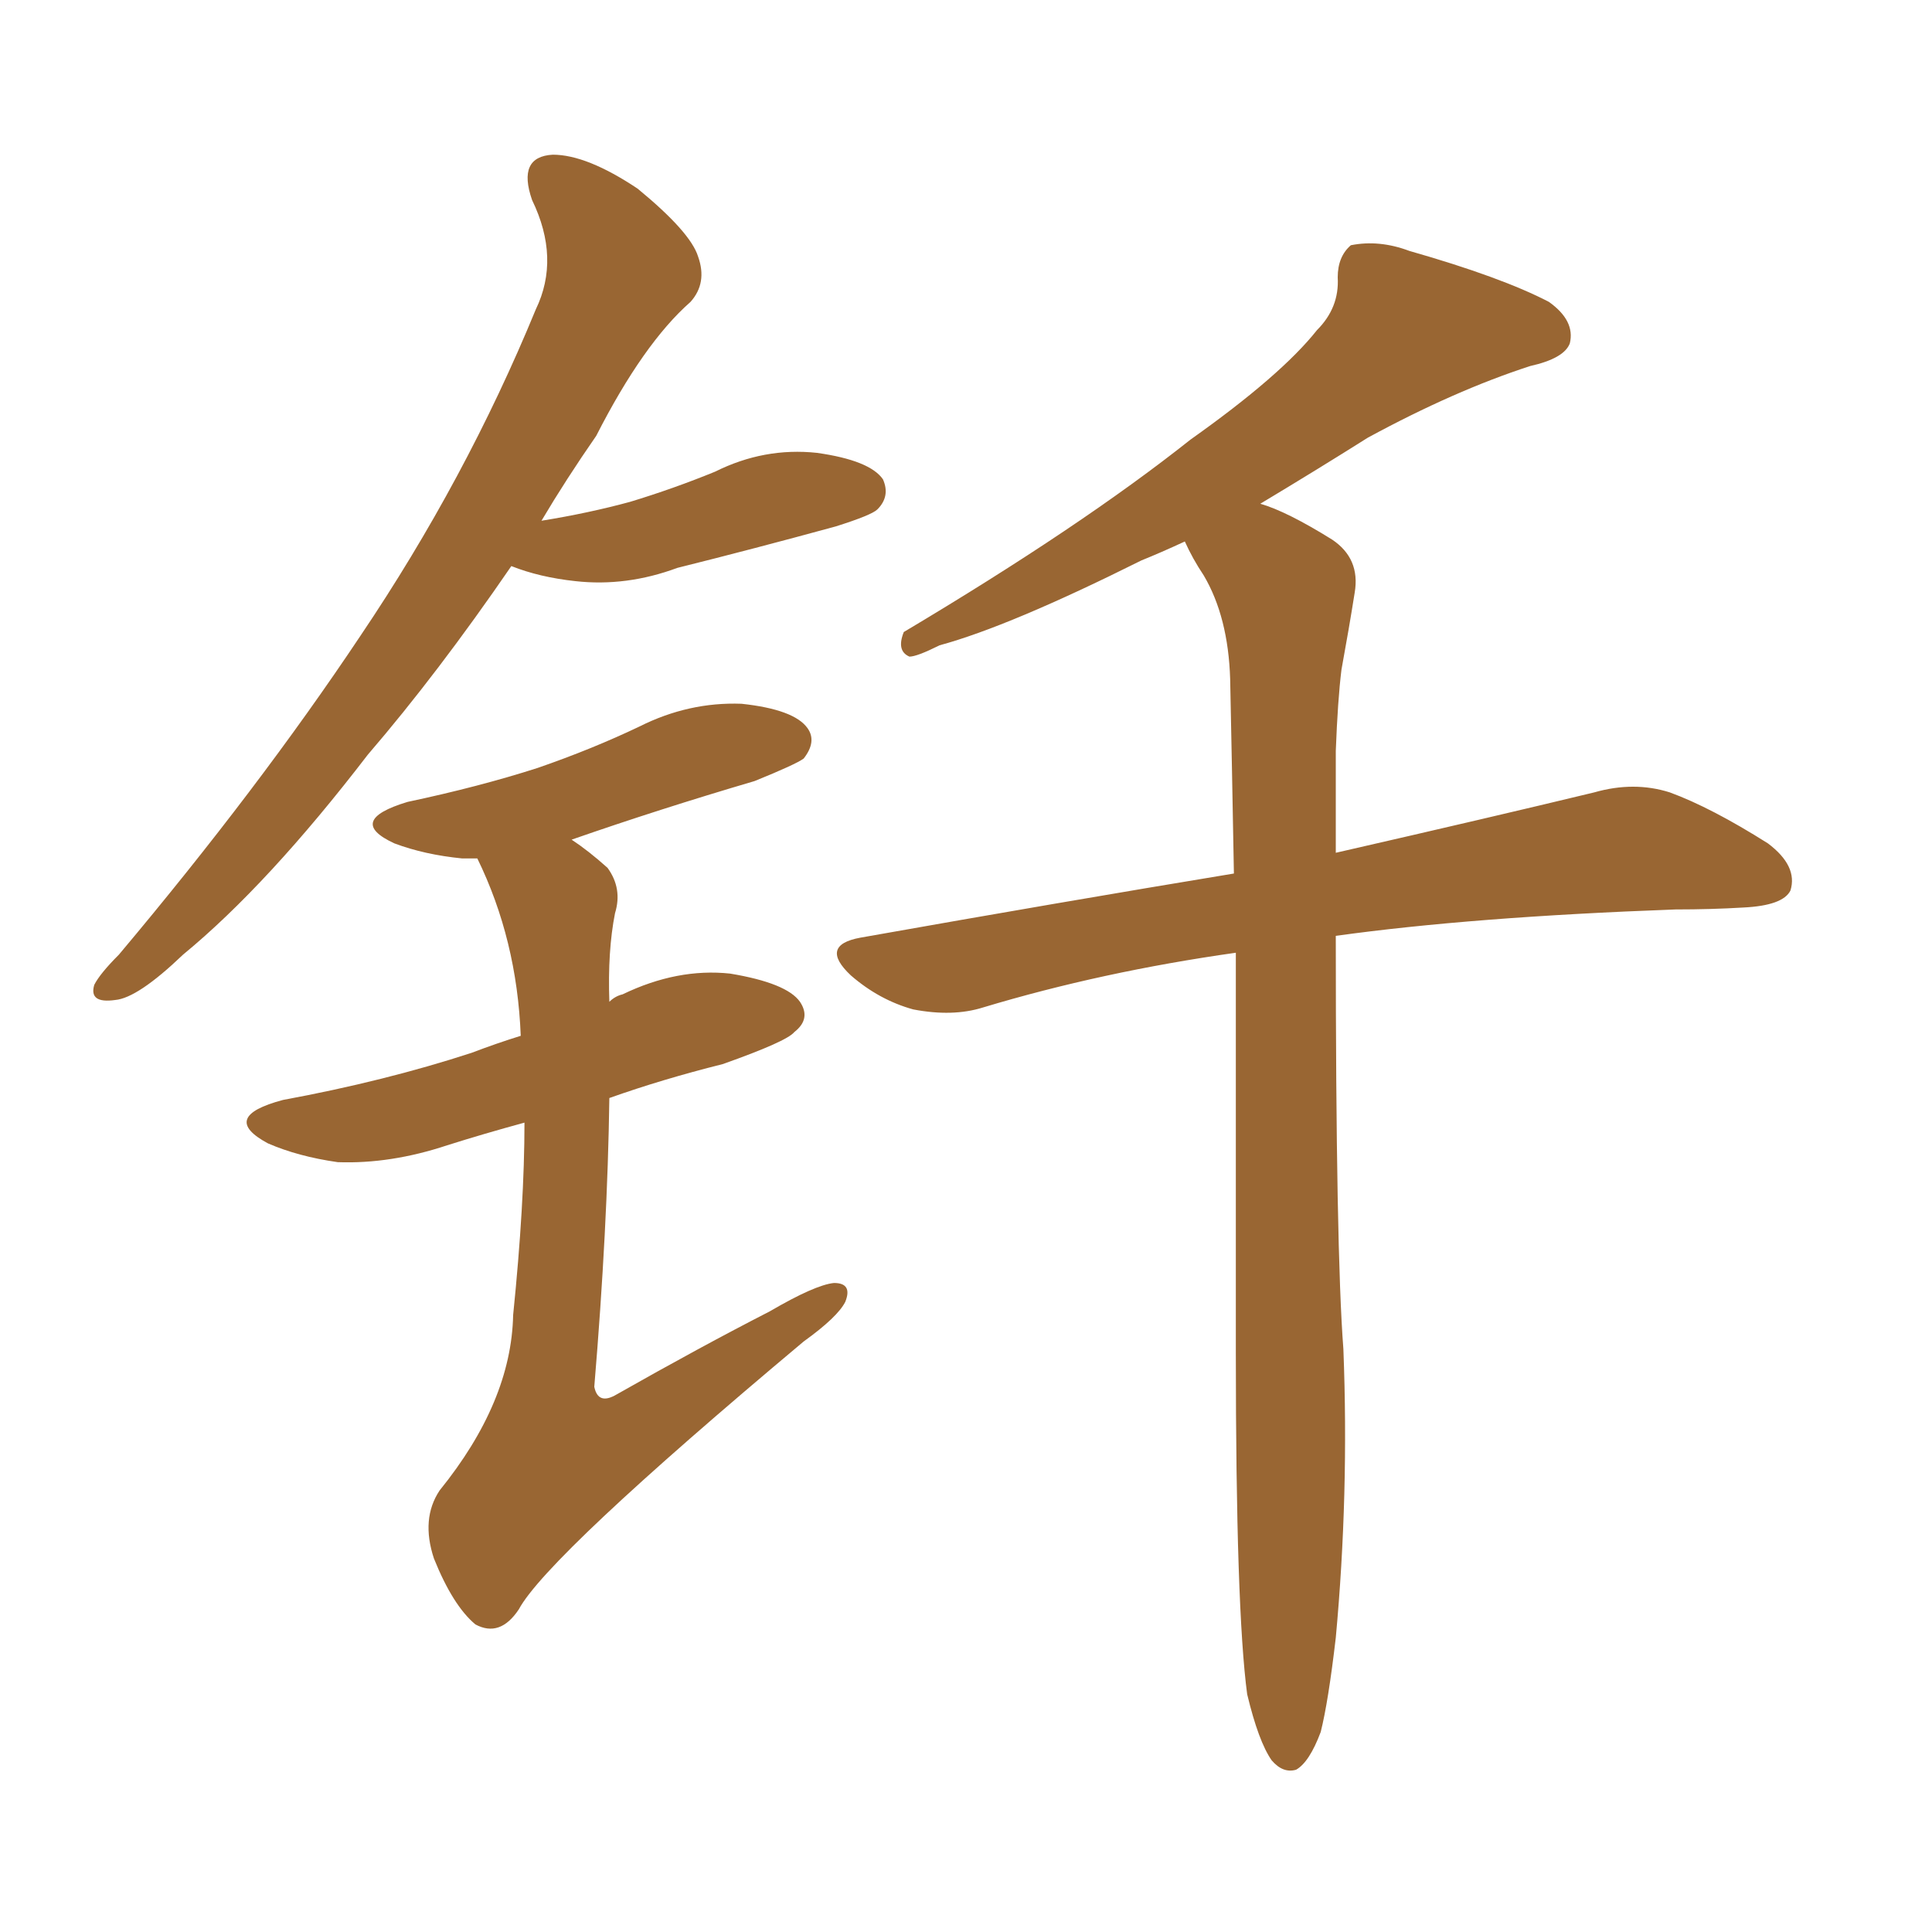 <svg xmlns="http://www.w3.org/2000/svg" xmlns:xlink="http://www.w3.org/1999/xlink" width="150" height="150"><path fill="#996633" padding="10" d="M39.70 43.95L39.70 43.95Q33.98 52.29 28.56 58.59L28.56 58.59Q20.80 68.70 14.21 74.12L14.21 74.12Q10.69 77.49 8.94 77.64L8.94 77.64Q6.88 77.93 7.32 76.46L7.32 76.46Q7.76 75.59 9.23 74.12L9.23 74.12Q20.07 61.23 27.98 49.37L27.98 49.37Q36.18 37.21 41.60 24.02L41.60 24.02Q43.51 20.07 41.31 15.53L41.31 15.53Q40.14 12.16 42.92 12.01L42.92 12.01Q45.56 12.01 49.51 14.65L49.51 14.65Q53.61 18.02 54.20 19.92L54.20 19.92Q54.93 21.97 53.61 23.44L53.61 23.44Q49.95 26.66 46.29 33.84L46.29 33.84Q43.95 37.21 42.04 40.43L42.04 40.43Q45.70 39.84 48.93 38.96L48.93 38.96Q52.29 37.94 55.52 36.62L55.52 36.62Q59.33 34.72 63.43 35.16L63.43 35.16Q67.53 35.74 68.55 37.21L68.55 37.21Q69.14 38.53 68.12 39.55L68.12 39.55Q67.68 39.99 64.89 40.87L64.89 40.87Q58.45 42.63 52.59 44.09L52.59 44.09Q48.63 45.56 44.68 45.12L44.68 45.12Q41.89 44.82 39.70 43.95ZM40.72 87.16L40.72 87.16Q37.50 88.04 34.72 88.92L34.72 88.92Q30.32 90.38 26.22 90.23L26.22 90.23Q23.14 89.79 20.80 88.77L20.80 88.77Q16.99 86.72 21.97 85.40L21.97 85.40Q29.88 83.94 36.62 81.74L36.62 81.74Q38.53 81.01 40.43 80.42L40.43 80.42Q40.14 72.95 37.06 66.65L37.06 66.65Q36.33 66.65 35.89 66.65L35.89 66.65Q32.96 66.36 30.62 65.48L30.62 65.48Q26.81 63.72 31.64 62.26L31.64 62.26Q37.21 61.08 41.75 59.62L41.75 59.62Q46.00 58.15 49.66 56.40L49.66 56.40Q53.47 54.49 57.57 54.64L57.57 54.64Q61.67 55.08 62.70 56.54L62.70 56.54Q63.43 57.57 62.40 58.89L62.40 58.89Q61.82 59.33 58.59 60.64L58.59 60.64Q51.12 62.84 44.38 65.19L44.38 65.19Q45.70 66.06 47.17 67.38L47.17 67.38Q48.34 68.99 47.75 70.90L47.75 70.90Q47.17 73.83 47.31 77.78L47.31 77.78Q47.75 77.34 48.34 77.20L48.34 77.20Q52.59 75.15 56.69 75.59L56.69 75.59Q61.08 76.32 62.11 77.78L62.11 77.78Q62.99 79.10 61.67 80.13L61.67 80.13Q61.08 80.86 56.10 82.62L56.10 82.62Q51.42 83.79 47.31 85.25L47.31 85.25Q47.17 95.36 46.14 107.67L46.14 107.67Q46.44 109.13 47.90 108.25L47.90 108.25Q54.35 104.59 59.77 101.81L59.77 101.81Q63.28 99.76 64.75 99.61L64.75 99.61Q66.21 99.61 65.63 101.07L65.63 101.07Q65.04 102.25 62.40 104.15L62.40 104.15Q42.48 120.85 40.28 124.95L40.28 124.95Q38.82 127.15 36.91 126.12L36.91 126.12Q35.16 124.66 33.69 121.00L33.69 121.00Q32.67 117.92 34.13 115.72L34.13 115.72Q39.70 108.84 39.84 102.10L39.84 102.10Q40.72 93.46 40.72 87.16ZM96.83 131.54L96.83 131.54L96.83 131.54Q95.95 124.95 95.95 105.03L95.95 105.03Q95.95 87.74 95.95 73.97L95.95 73.97Q85.55 75.44 76.32 78.22L76.32 78.22Q73.97 78.96 70.90 78.37L70.90 78.37Q68.26 77.64 66.06 75.73L66.06 75.73Q63.57 73.39 66.80 72.80L66.80 72.80Q82.47 70.02 95.80 67.82L95.80 67.82Q95.65 59.47 95.51 52.73L95.51 52.73Q95.36 47.90 93.46 44.68L93.46 44.68Q92.58 43.36 91.99 42.04L91.99 42.04Q90.09 42.92 88.62 43.51L88.62 43.51Q78.37 48.63 72.95 50.10L72.95 50.10Q71.19 50.98 70.61 50.98L70.61 50.98Q69.58 50.54 70.17 49.07L70.17 49.07Q83.94 40.87 92.43 34.13L92.43 34.13Q99.46 29.15 102.25 25.63L102.25 25.63Q104.00 23.88 103.86 21.53L103.86 21.53Q103.86 19.92 104.88 19.04L104.88 19.04Q107.08 18.60 109.42 19.48L109.42 19.48Q116.60 21.53 120.26 23.44L120.26 23.44Q122.31 24.90 121.88 26.66L121.88 26.66Q121.44 27.83 118.80 28.42L118.80 28.42Q112.94 30.32 106.20 33.98L106.20 33.98Q102.25 36.47 97.85 39.11L97.85 39.11Q99.90 39.70 103.42 41.89L103.42 41.89Q105.62 43.36 105.18 46.00L105.18 46.00Q104.74 48.78 104.15 52.00L104.15 52.00Q103.86 54.35 103.71 58.30L103.71 58.30Q103.71 62.55 103.71 66.21L103.71 66.21Q115.87 63.43 123.78 61.52L123.78 61.52Q126.86 60.64 129.64 61.52L129.64 61.52Q132.86 62.70 137.26 65.48L137.26 65.48Q139.60 67.24 139.01 69.14L139.01 69.14Q138.43 70.31 135.35 70.46L135.35 70.46Q132.86 70.61 130.08 70.61L130.08 70.61Q114.26 71.19 103.71 72.66L103.71 72.66Q103.71 97.12 104.30 104.74L104.30 104.74Q104.74 116.02 103.71 127.15L103.71 127.15Q103.13 132.13 102.54 134.47L102.54 134.47Q101.66 136.82 100.63 137.40L100.63 137.40Q99.61 137.70 98.73 136.67L98.73 136.67Q97.71 135.21 96.83 131.54Z"/></svg>